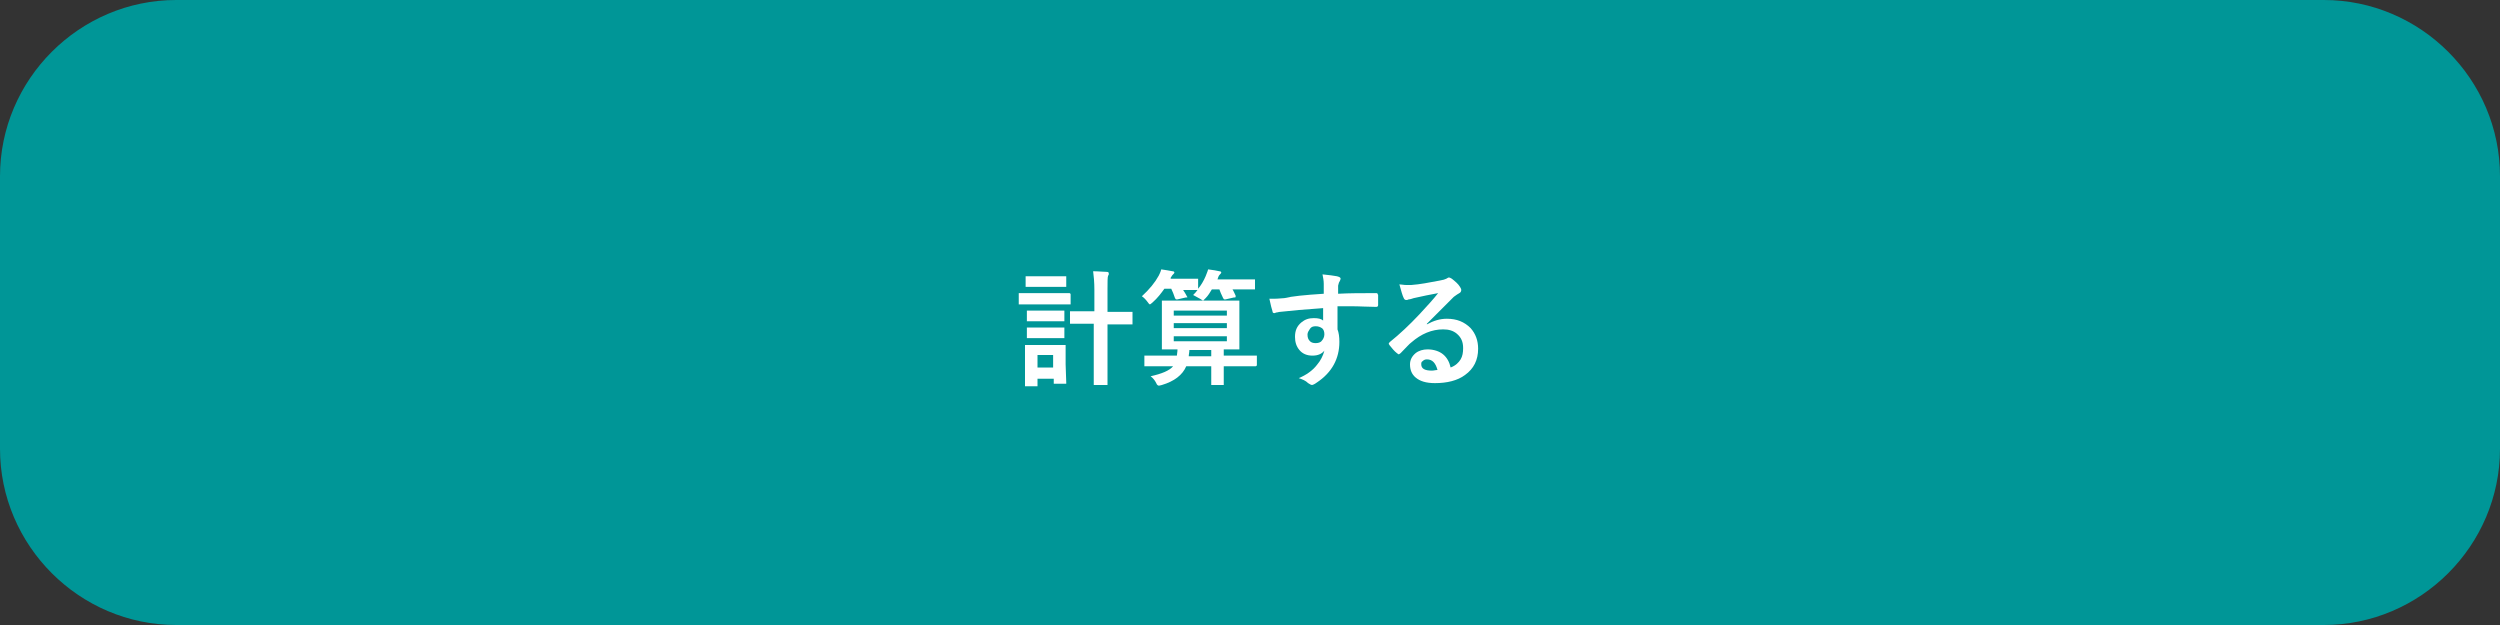 <?xml version="1.0" encoding="utf-8"?>
<!-- Generator: Adobe Illustrator 24.3.0, SVG Export Plug-In . SVG Version: 6.00 Build 0)  -->
<svg version="1.1" id="レイヤー_1" xmlns="http://www.w3.org/2000/svg" xmlns:xlink="http://www.w3.org/1999/xlink" x="0px"
	 y="0px" viewBox="0 0 400 100" style="enable-background:new 0 0 400 100;" xml:space="preserve">
<rect x="0" y="0" width="400" height="100" fill="#333333" stroke="none"/>
<style type="text/css">
	.st0{fill:#009697;}
	.st1{fill:#FFFFFF;}
</style>
<path class="st0" d="M400,71.8c0,15.5-12.7,28.2-28.2,28.2H28.2C12.7,100,0,87.3,0,71.8V28.2C0,12.7,12.7,0,28.2,0h343.6
	C387.3,0,400,12.7,400,28.2V71.8z"/>
<g>
	<path class="st1" d="M165.3,46.9h3.7l2.1,0c0.1,0,0.2,0.1,0.2,0.2v1.4c0,0.1,0,0.2,0,0.2c0,0-0.1,0-0.2,0l-2.1,0h-3.7l-2.1,0
		c-0.1,0-0.2,0-0.2,0c0,0,0-0.1,0-0.2v-1.4c0-0.1,0-0.2,0-0.2s0.1,0,0.2,0L165.3,46.9z M170.6,61.2c0,0.1,0,0.2,0,0.2s-0.1,0-0.2,0
		h-1.6c-0.1,0-0.2,0-0.2,0s0-0.1,0-0.2v-0.6H166v1c0,0.1,0,0.2,0,0.2s-0.1,0-0.2,0h-1.6c-0.1,0-0.2,0-0.2,0c0,0,0-0.1,0-0.2l0-3
		v-1.3l0-1.9c0-0.1,0-0.2,0-0.2c0,0,0.1,0,0.2,0l1.8,0h2.5l1.8,0c0.1,0,0.2,0,0.2,0s0,0.1,0,0.2l0,1.5v1.4L170.6,61.2z M166.1,44.2
		h2.5l1.8,0c0.1,0,0.2,0,0.2,0s0,0.1,0,0.2v1.3c0,0.1,0,0.2,0,0.2s-0.1,0-0.2,0l-1.8,0h-2.5l-1.8,0c-0.1,0-0.2,0-0.2,0s0-0.1,0-0.2
		v-1.3c0-0.1,0-0.2,0-0.2s0.1,0,0.2,0L166.1,44.2z M166.2,49.7h2.2l1.7,0c0.1,0,0.2,0,0.2,0c0,0,0,0.1,0,0.2v1.3c0,0.1,0,0.2,0,0.2
		c0,0-0.1,0-0.2,0l-1.7,0h-2.2l-1.7,0c-0.1,0-0.2,0-0.2,0s0-0.1,0-0.2v-1.3c0-0.1,0-0.2,0-0.2s0.1,0,0.2,0L166.2,49.7z M166.2,52.4
		h2.2l1.7,0c0.1,0,0.2,0,0.2,0c0,0,0,0.1,0,0.2v1.3c0,0.1,0,0.2,0,0.2c0,0-0.1,0-0.2,0l-1.7,0h-2.2l-1.7,0c-0.1,0-0.2,0-0.2,0
		s0-0.1,0-0.2v-1.3c0-0.1,0-0.2,0-0.2s0.1,0,0.2,0L166.2,52.4z M168.5,56.8H166v2h2.5V56.8z M174.9,43.4c0.9,0,1.6,0.1,2.2,0.1
		c0.2,0,0.3,0.1,0.3,0.2c0,0.1,0,0.1,0,0.2c0,0.1-0.1,0.2-0.1,0.2c-0.1,0.2-0.1,1-0.1,2.2v3.6h1.3l2.5,0c0.1,0,0.2,0,0.2,0
		c0,0,0,0.1,0,0.2v1.6c0,0.1,0,0.2,0,0.2c0,0-0.1,0-0.2,0l-2.5,0h-1.3v6l0,3.5c0,0.1,0,0.2,0,0.2c0,0-0.1,0-0.2,0h-1.8
		c-0.1,0-0.1,0-0.2,0c0,0,0-0.1,0-0.2l0-3.5v-6.1H174l-2.6,0c-0.1,0-0.2,0-0.2,0s0-0.1,0-0.2v-1.6c0-0.1,0-0.2,0-0.2
		c0,0,0.1,0,0.2,0l2.6,0h1.1v-3.5C175.1,45.2,175,44.1,174.9,43.4z"/>
	<path class="st1" d="M190.9,47.2c0.3-0.3,0.5-0.5,0.7-0.8c0,0-0.1,0-0.2,0l-2.1,0c0.2,0.3,0.4,0.6,0.6,1c0,0.1,0.1,0.1,0.1,0.1
		c0,0.1-0.1,0.1-0.3,0.1l-1.3,0.3c-0.1,0-0.2,0-0.2,0c-0.1,0-0.1-0.1-0.2-0.2c-0.2-0.6-0.4-1.1-0.6-1.5h-1.1
		c-0.5,0.7-1.1,1.5-1.9,2.2c-0.2,0.2-0.4,0.3-0.4,0.3c-0.1,0-0.2-0.1-0.4-0.4c-0.3-0.4-0.6-0.7-0.9-0.9c1.2-1.1,2.1-2.2,2.7-3.3
		c0.1-0.2,0.3-0.6,0.4-1c0.7,0.1,1.3,0.2,1.8,0.3c0.2,0,0.3,0.1,0.3,0.2c0,0.1-0.1,0.2-0.2,0.3c-0.1,0.1-0.2,0.2-0.3,0.4
		c-0.1,0.1-0.1,0.2-0.1,0.3h1.9l2.3,0c0.1,0,0.2,0,0.2,0s0,0.1,0,0.2v1.2c0,0.1,0,0.1,0,0.2c0.5-0.6,0.9-1.3,1.2-2
		c0.1-0.3,0.3-0.7,0.4-1.1c0.8,0.1,1.4,0.2,1.8,0.3c0.2,0,0.3,0.1,0.3,0.2c0,0.1-0.1,0.2-0.2,0.3c-0.1,0.1-0.2,0.2-0.3,0.5l-0.1,0.3
		h3.2l2.6,0c0.1,0,0.2,0,0.2,0s0,0.1,0,0.2v1.2c0,0.1,0,0.2,0,0.2s-0.1,0-0.2,0l-2.6,0h-0.8c0.2,0.3,0.3,0.6,0.5,1
		c0,0.1,0,0.1,0,0.2c0,0.1-0.1,0.1-0.3,0.1l-1.3,0.3c-0.1,0-0.2,0-0.2,0c-0.1,0-0.1-0.1-0.2-0.2c-0.3-0.6-0.5-1.1-0.6-1.4h-1.2
		c-0.3,0.5-0.6,1-1,1.4c-0.2,0.2-0.4,0.4-0.4,0.4s-0.2-0.1-0.5-0.3C191.6,47.6,191.3,47.4,190.9,47.2z M185.8,58.6l-2.5,0
		c-0.1,0-0.2,0-0.2,0c0,0,0-0.1,0-0.2v-1.3c0-0.1,0-0.2,0-0.2c0,0,0.1,0,0.2,0l2.5,0h2.5c0-0.2,0.1-0.6,0.1-1c-0.7,0-1.3,0-1.8,0
		c-0.1,0-0.2,0-0.4,0c-0.1,0-0.1,0-0.1,0c-0.1,0-0.2,0-0.2,0c0,0,0-0.1,0-0.2l0-2v-3.4l0-2c0-0.1,0-0.2,0-0.2c0,0,0.1,0,0.2,0l2.7,0
		h6.5l2.8,0c0.1,0,0.2,0,0.2,0s0,0.1,0,0.2l0,2v3.4l0,2c0,0.1,0,0.2,0,0.2s-0.1,0-0.2,0c0,0-0.1,0-0.3,0c-0.6,0-1.3,0-2,0v1h2.6
		l2.5,0c0.1,0,0.2,0,0.2,0c0,0,0,0.1,0,0.2v1.3c0,0.1-0.1,0.2-0.2,0.2l-2.5,0h-2.6v1l0,1.8c0,0.1,0,0.2,0,0.2c0,0-0.1,0-0.2,0H194
		c-0.1,0-0.2,0-0.2,0s0-0.1,0-0.2l0-1.8v-1h-4c-0.6,1.4-1.9,2.4-3.9,3c-0.3,0.1-0.5,0.1-0.5,0.1c-0.1,0-0.3-0.1-0.4-0.4
		c-0.2-0.4-0.5-0.8-0.9-1.1c1.8-0.4,3-0.9,3.6-1.6H185.8z M196.3,49.7h-8.5v0.8h8.5V49.7z M187.8,52.5h8.5v-0.8h-8.5V52.5z
		 M196.3,54.6v-0.8h-8.5v0.8H196.3z M190.2,57h3.6v-1h-3.5C190.3,56.4,190.2,56.7,190.2,57z"/>
	<path class="st1" d="M211.8,47c0-0.2,0-0.5,0-0.9c0-0.3,0-0.6,0-0.7c0-0.5-0.1-1-0.2-1.5c1,0.1,1.8,0.2,2.3,0.3
		c0.4,0.1,0.6,0.2,0.6,0.4c0,0.1-0.1,0.3-0.2,0.5c-0.1,0.1-0.1,0.3-0.2,0.6c0,0.1,0,0.5,0,1.3c1.8-0.1,3.8-0.1,6.1-0.1
		c0.1,0,0.2,0,0.2,0.1s0.1,0.1,0.1,0.2c0,0.3,0,0.5,0,0.8s0,0.5,0,0.8c0,0.2-0.1,0.3-0.3,0.3c0,0-0.1,0-0.1,0
		c-1.2,0-2.5-0.1-3.9-0.1c-0.8,0-1.6,0-2.2,0c0,1.7,0,2.9,0,3.7c0.2,0.5,0.3,1.2,0.3,2c0,2.7-1.2,4.9-3.6,6.5
		c-0.4,0.3-0.7,0.4-0.8,0.4c-0.1,0-0.3-0.1-0.6-0.3c-0.4-0.4-0.9-0.6-1.5-0.8c1.2-0.5,2.2-1.2,2.9-2.1c0.6-0.7,1-1.5,1.2-2.3
		c-0.4,0.5-1,0.8-1.9,0.8c-0.9,0-1.6-0.3-2.1-0.9c-0.5-0.6-0.7-1.3-0.7-2.1c0-1,0.3-1.7,1-2.3c0.6-0.5,1.2-0.7,2-0.7
		c0.7,0,1.2,0.1,1.5,0.4l0-2c-2.9,0.2-5.2,0.4-6.9,0.6c-0.2,0-0.4,0.1-0.6,0.1c-0.2,0.1-0.3,0.1-0.3,0.1c-0.2,0-0.3-0.1-0.3-0.3
		c-0.1-0.3-0.3-1-0.5-2c0.2,0,0.4,0,0.6,0c0.2,0,0.8,0,1.8-0.1C206.7,47.4,208.7,47.2,211.8,47z M210.5,52.2c-0.4,0-0.7,0.1-0.9,0.4
		s-0.4,0.6-0.4,0.9c0,0.5,0.1,0.8,0.4,1.1c0.2,0.2,0.5,0.3,0.9,0.3c0.4,0,0.8-0.1,1-0.4c0.2-0.2,0.4-0.6,0.4-1c0-0.4-0.1-0.8-0.4-1
		C211.2,52.3,210.9,52.2,210.5,52.2z"/>
	<path class="st1" d="M230.1,46.9c-1.2,0.2-2.5,0.5-3.9,0.8c-0.3,0.1-0.6,0.2-0.8,0.2c-0.2,0.1-0.3,0.1-0.4,0.1
		c-0.2,0-0.3-0.1-0.4-0.3c-0.2-0.4-0.4-1.1-0.7-2.2c0.3,0,0.7,0.1,1.1,0.1c0.3,0,0.5,0,0.8,0c1.4-0.1,2.9-0.4,4.5-0.7
		c0.6-0.1,0.9-0.2,1.1-0.3c0.2-0.1,0.3-0.2,0.4-0.2c0.2,0,0.3,0.1,0.5,0.2c0.5,0.4,1,0.8,1.3,1.3c0.1,0.2,0.2,0.3,0.2,0.5
		c0,0.2-0.1,0.4-0.3,0.5c-0.2,0.1-0.5,0.3-0.9,0.6c-0.4,0.4-1.2,1.2-2.3,2.3c-0.8,0.8-1.5,1.5-2,2l0,0.1c1.1-0.6,2.1-0.9,3.2-0.9
		c1.6,0,2.8,0.5,3.8,1.5c0.8,0.9,1.2,2,1.2,3.3c0,1.8-0.7,3.2-2.1,4.2c-1.2,0.9-2.9,1.3-4.8,1.3c-1.4,0-2.4-0.3-3.1-0.9
		c-0.6-0.5-0.9-1.2-0.9-2.1c0-0.7,0.3-1.3,0.9-1.8c0.5-0.4,1.2-0.6,1.9-0.6c1,0,1.9,0.3,2.5,0.8c0.6,0.5,1,1.2,1.2,2.1
		c0.8-0.3,1.3-0.8,1.6-1.3c0.3-0.5,0.4-1.1,0.4-1.8c0-1-0.3-1.7-1-2.3c-0.6-0.5-1.3-0.7-2.2-0.7c-1.8,0-3.5,0.7-5.1,2.1
		c-0.3,0.2-0.8,0.8-1.7,1.7c-0.1,0.1-0.3,0.2-0.3,0.2s-0.2-0.1-0.3-0.2c-0.4-0.3-0.8-0.8-1.2-1.3c0-0.1-0.1-0.1-0.1-0.2
		c0-0.1,0.1-0.2,0.2-0.3c1.5-1.2,3.1-2.7,4.7-4.4C228.4,48.9,229.4,47.8,230.1,46.9z M230,59.2c-0.3-1.1-0.8-1.7-1.7-1.7
		c-0.3,0-0.5,0.1-0.7,0.3c-0.2,0.1-0.2,0.3-0.2,0.5c0,0.7,0.6,1,1.7,1C229.4,59.3,229.7,59.2,230,59.2z"/>
</g>
</svg>
